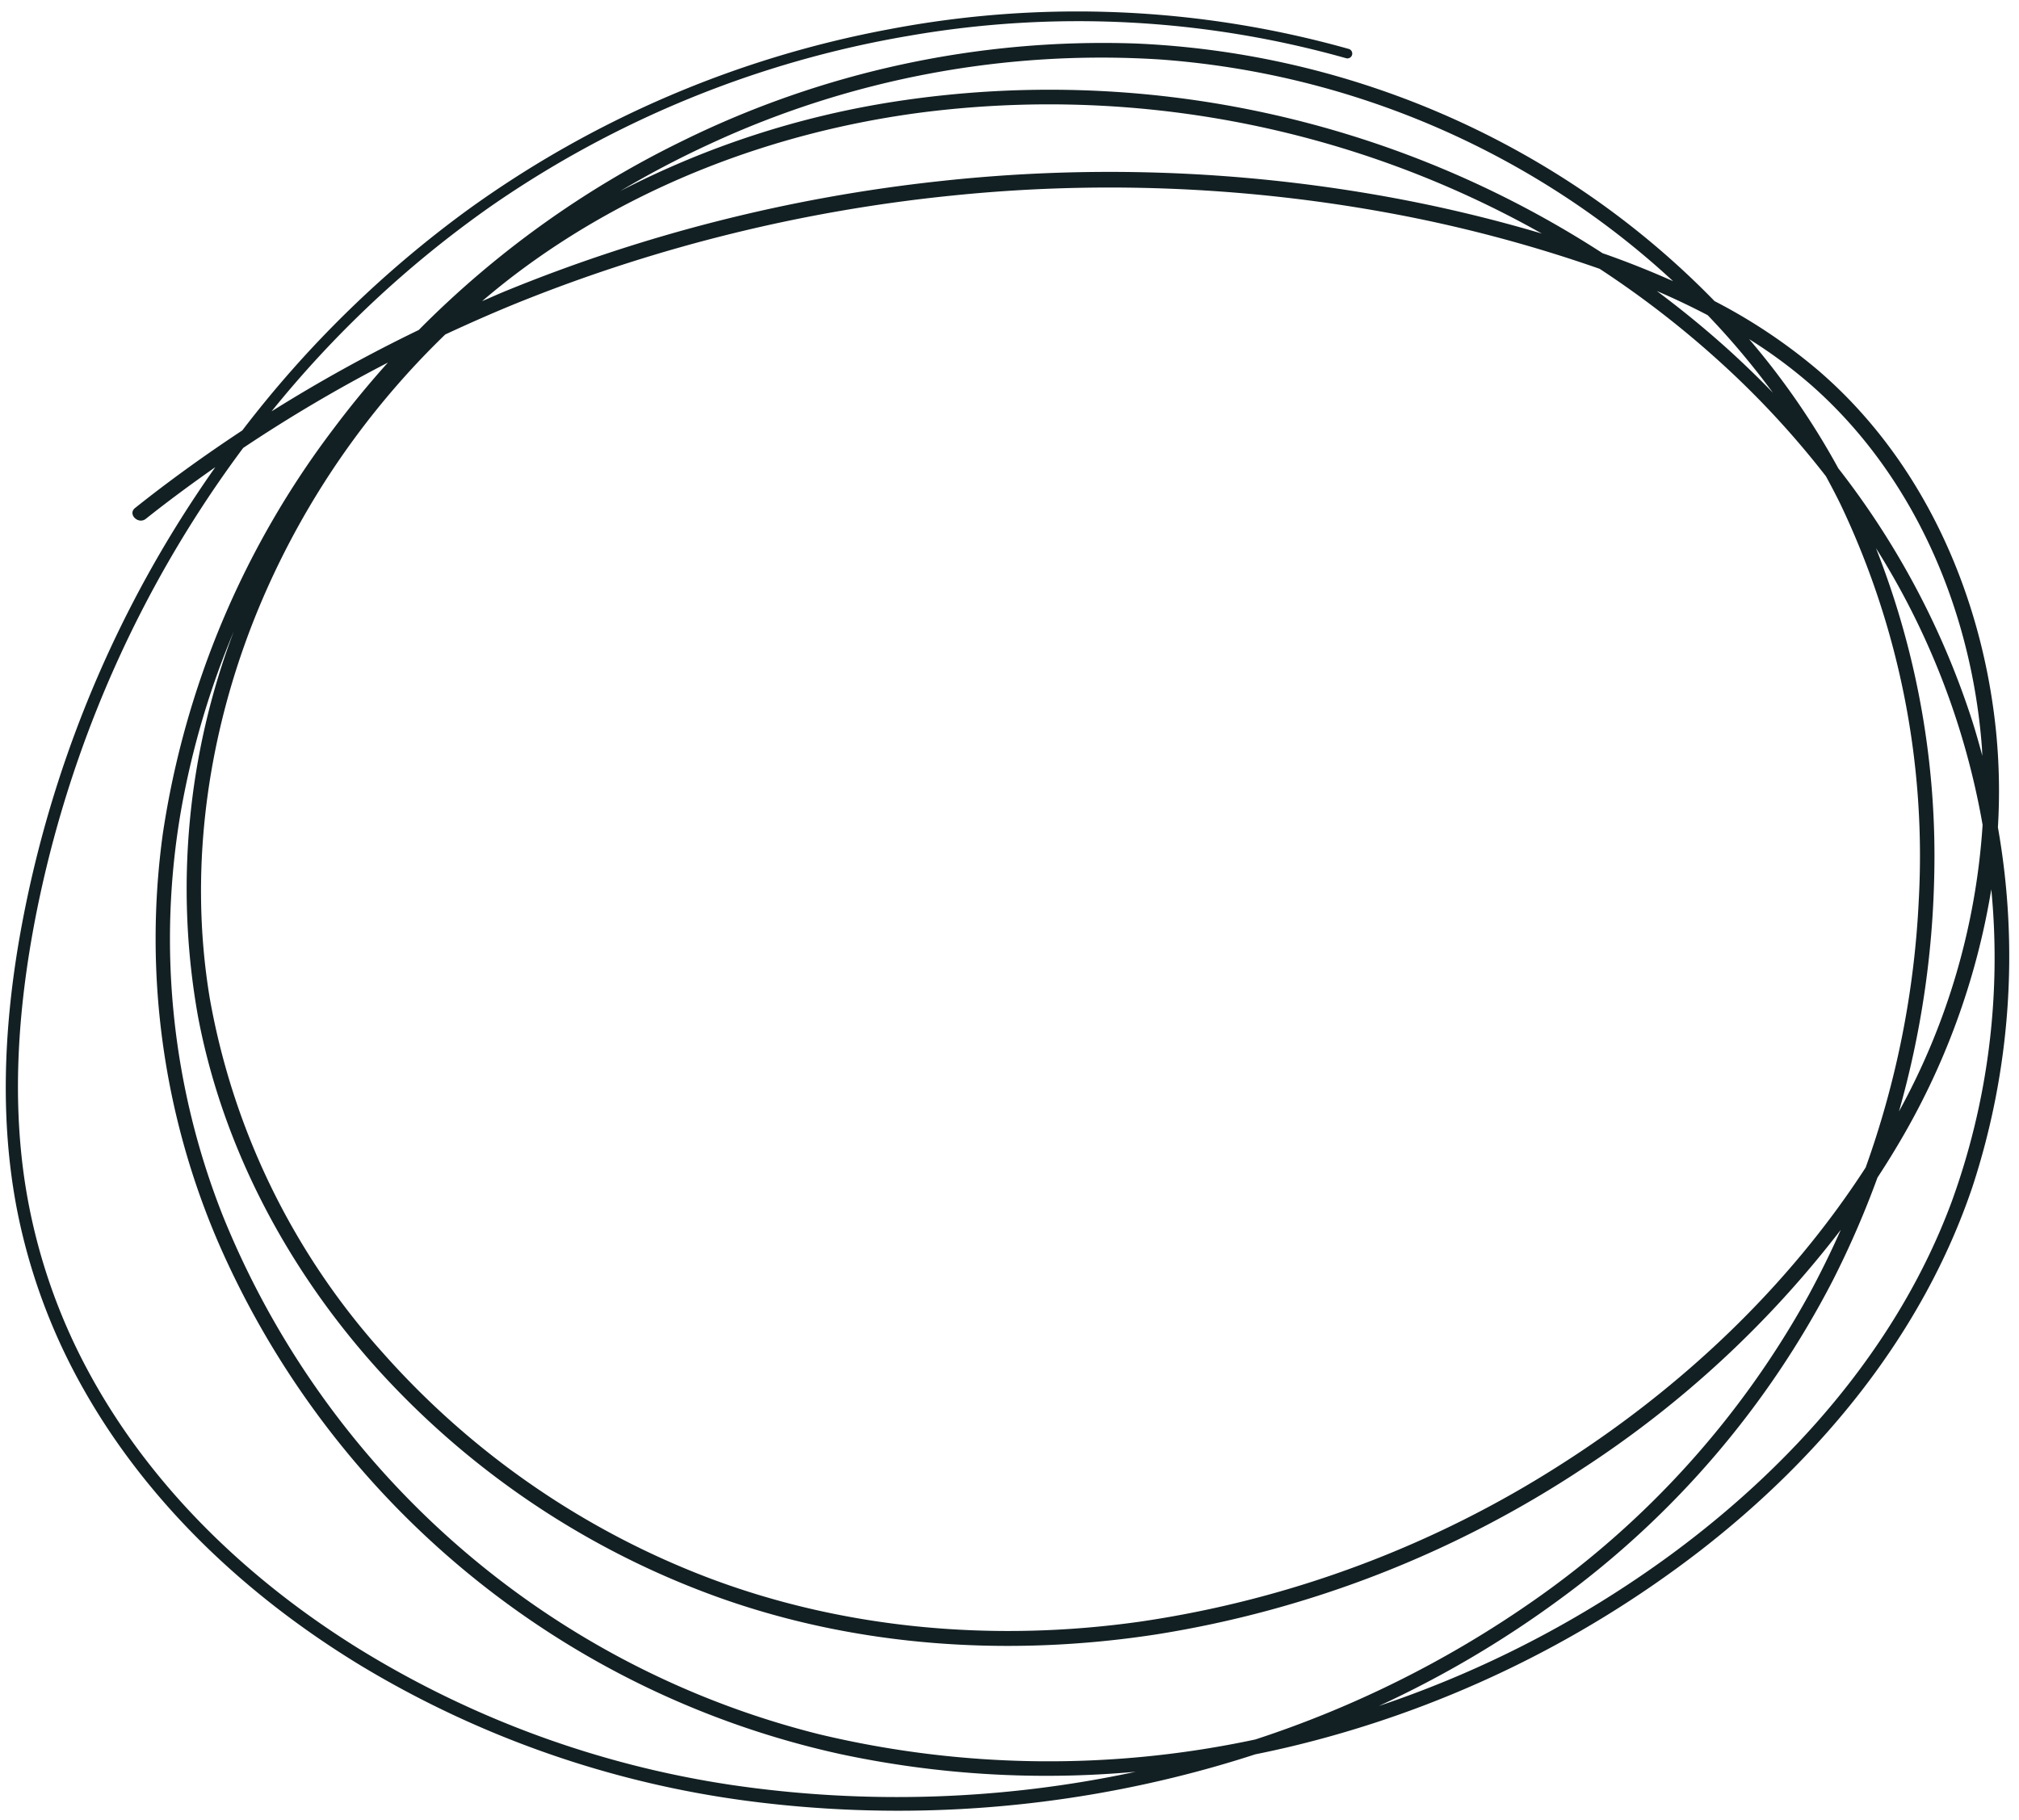 <?xml version="1.0" encoding="UTF-8" standalone="no"?><svg xmlns="http://www.w3.org/2000/svg" xmlns:xlink="http://www.w3.org/1999/xlink" fill="#132023" height="220.6" preserveAspectRatio="xMidYMid meet" version="1" viewBox="-0.7 -1.4 244.7 220.6" width="244.7" zoomAndPan="magnify"><g data-name="4" id="change1_1"><path d="M241.444,98.889a73.369,73.369,0,0,0-.211-11.484c-1.644-16.578-8.789-32.935-21.58-43.918A66.627,66.627,0,0,0,207.1,35.1a102.022,102.022,0,0,0-19.911-15.9,104.913,104.913,0,0,0-50.341-15.33A115.355,115.355,0,0,0,81.855,15.762,117.206,117.206,0,0,0,50.053,38.6a185.632,185.632,0,0,0-17.84,9.865,130.5,130.5,0,0,1,26.5-24.806A125.818,125.818,0,0,1,109.475,2.938a119.609,119.609,0,0,1,52.974,2.721.586.586,0,0,0,.311-1.13,121.467,121.467,0,0,0-55.632-2.395A126.786,126.786,0,0,0,56.015,24.02,133.185,133.185,0,0,0,28.669,50.774c-4.462,2.947-8.813,6.068-13,9.406-.932.742.386,2.045,1.309,1.31,2.736-2.179,5.555-4.249,8.416-6.26q-2.556,3.623-4.886,7.4A141.131,141.131,0,0,0,1.537,113.012C-.227,123.55-.686,134.382,1.3,144.923a72.321,72.321,0,0,0,8.17,22.15c7.922,14.013,20.1,25.3,33.8,33.575A121.45,121.45,0,0,0,89.836,216.9a140.5,140.5,0,0,0,51.773-2.843q4.957-1.212,9.821-2.793c1.431-.292,2.858-.6,4.277-.939a131.083,131.083,0,0,0,49.591-23.7c14.753-11.423,27.063-26.347,33.072-44.192A89.75,89.75,0,0,0,241.444,98.889Zm-90,110.571a119.724,119.724,0,0,1-52.807-.619,105.59,105.59,0,0,1-72.266-62.705A91.122,91.122,0,0,1,21.243,96.83a101.806,101.806,0,0,1,6.4-21.713,88,88,0,0,0-4.352,46.669c3.04,16.112,11.064,31.012,22.055,43.1a102.418,102.418,0,0,0,40.9,27.3c16.984,6.108,35.5,7.274,53.268,4.526a130.834,130.834,0,0,0,51.653-20.126,126.261,126.261,0,0,0,31.237-28.912q-1.783,4.019-3.877,7.887a109.711,109.711,0,0,1-33.5,37.164A128.55,128.55,0,0,1,151.445,209.46ZM206.273,36.809a94.31,94.31,0,0,1,7.9,9.4q-2.427-2.508-5-4.863c-2.893-2.64-5.925-5.125-9.065-7.467Q203.242,35.222,206.273,36.809Zm3.194,7.244A108.544,108.544,0,0,1,220.6,56.333c.609,1.116,1.2,2.242,1.761,3.386a99.064,99.064,0,0,1,9.488,48.058,111.537,111.537,0,0,1-6.434,32.35c-9.393,14.518-22.353,26.7-36.892,35.967a129.223,129.223,0,0,1-50.9,19.061c-17.495,2.5-35.67,1.021-52.259-5.216a100.481,100.481,0,0,1-39.709-27.4A86.987,86.987,0,0,1,24.736,119.68c-2.743-16.39-.1-33.449,6.459-48.643a98.949,98.949,0,0,1,22.07-31.892c3.2-1.488,6.434-2.911,9.713-4.214a192.547,192.547,0,0,1,51.5-12.6A187.268,187.268,0,0,1,167.4,24.375a170.774,170.774,0,0,1,25.777,6.812A117.511,117.511,0,0,1,209.467,44.053ZM167.131,22.4A189.21,189.21,0,0,0,113.1,20.57,193.7,193.7,0,0,0,60.643,33.854c-.981.4-1.946.838-2.919,1.257,1.267-1.076,2.554-2.128,3.877-3.134C75.858,21.129,93.159,14.589,110.86,12.253a121.7,121.7,0,0,1,75.309,14.66A176.494,176.494,0,0,0,167.131,22.4Zm66.59,82.612a101.783,101.783,0,0,0-7.058-39.968,92.905,92.905,0,0,1,12.926,33.548,83.227,83.227,0,0,1-10.136,34.735A112.948,112.948,0,0,0,233.721,105.007ZM218.86,45.318c12.492,11.025,19.368,27.315,20.634,43.751.029.385.039.768.062,1.153-.373-1.395-.766-2.784-1.2-4.159A99.257,99.257,0,0,0,222.1,55.369a91.886,91.886,0,0,0-10.81-15.661A58.93,58.93,0,0,1,218.86,45.318ZM85.38,16.03A112.731,112.731,0,0,1,139.754,5.8,103.058,103.058,0,0,1,188.56,22.163a99.943,99.943,0,0,1,13.514,10.52q-3.941-1.756-8-3.2c-.178-.063-.358-.121-.537-.184a123.241,123.241,0,0,0-85.508-18.429A108.614,108.614,0,0,0,74.468,21.762,117.1,117.1,0,0,1,85.38,16.03Zm2.468,198.927a119.626,119.626,0,0,1-45.3-16.65c-13.386-8.351-25.177-19.681-32.658-33.682a70.688,70.688,0,0,1-7.533-22.454c-1.673-10.8-.8-21.876,1.283-32.553a140.461,140.461,0,0,1,19.3-48.259Q25.7,57.021,28.773,52.9a181.4,181.4,0,0,1,17.54-10.347q-3.457,3.842-6.569,7.993A107.487,107.487,0,0,0,19.038,99.633a93.11,93.11,0,0,0,6.692,49.52,107.327,107.327,0,0,0,75.376,62.069,119.466,119.466,0,0,0,35.84,2.151A137.929,137.929,0,0,1,87.848,214.957Zm147.9-70.435c-6.491,17.325-19.2,31.7-33.966,42.553A129.414,129.414,0,0,1,166.412,205.4a125.658,125.658,0,0,0,21.938-12.945,110.78,110.78,0,0,0,33.084-38.643,112.8,112.8,0,0,0,5.409-12.456c.8-1.228,1.583-2.465,2.331-3.725a88.32,88.32,0,0,0,11.468-31.227A86.479,86.479,0,0,1,235.75,144.522Z"/></g></svg>